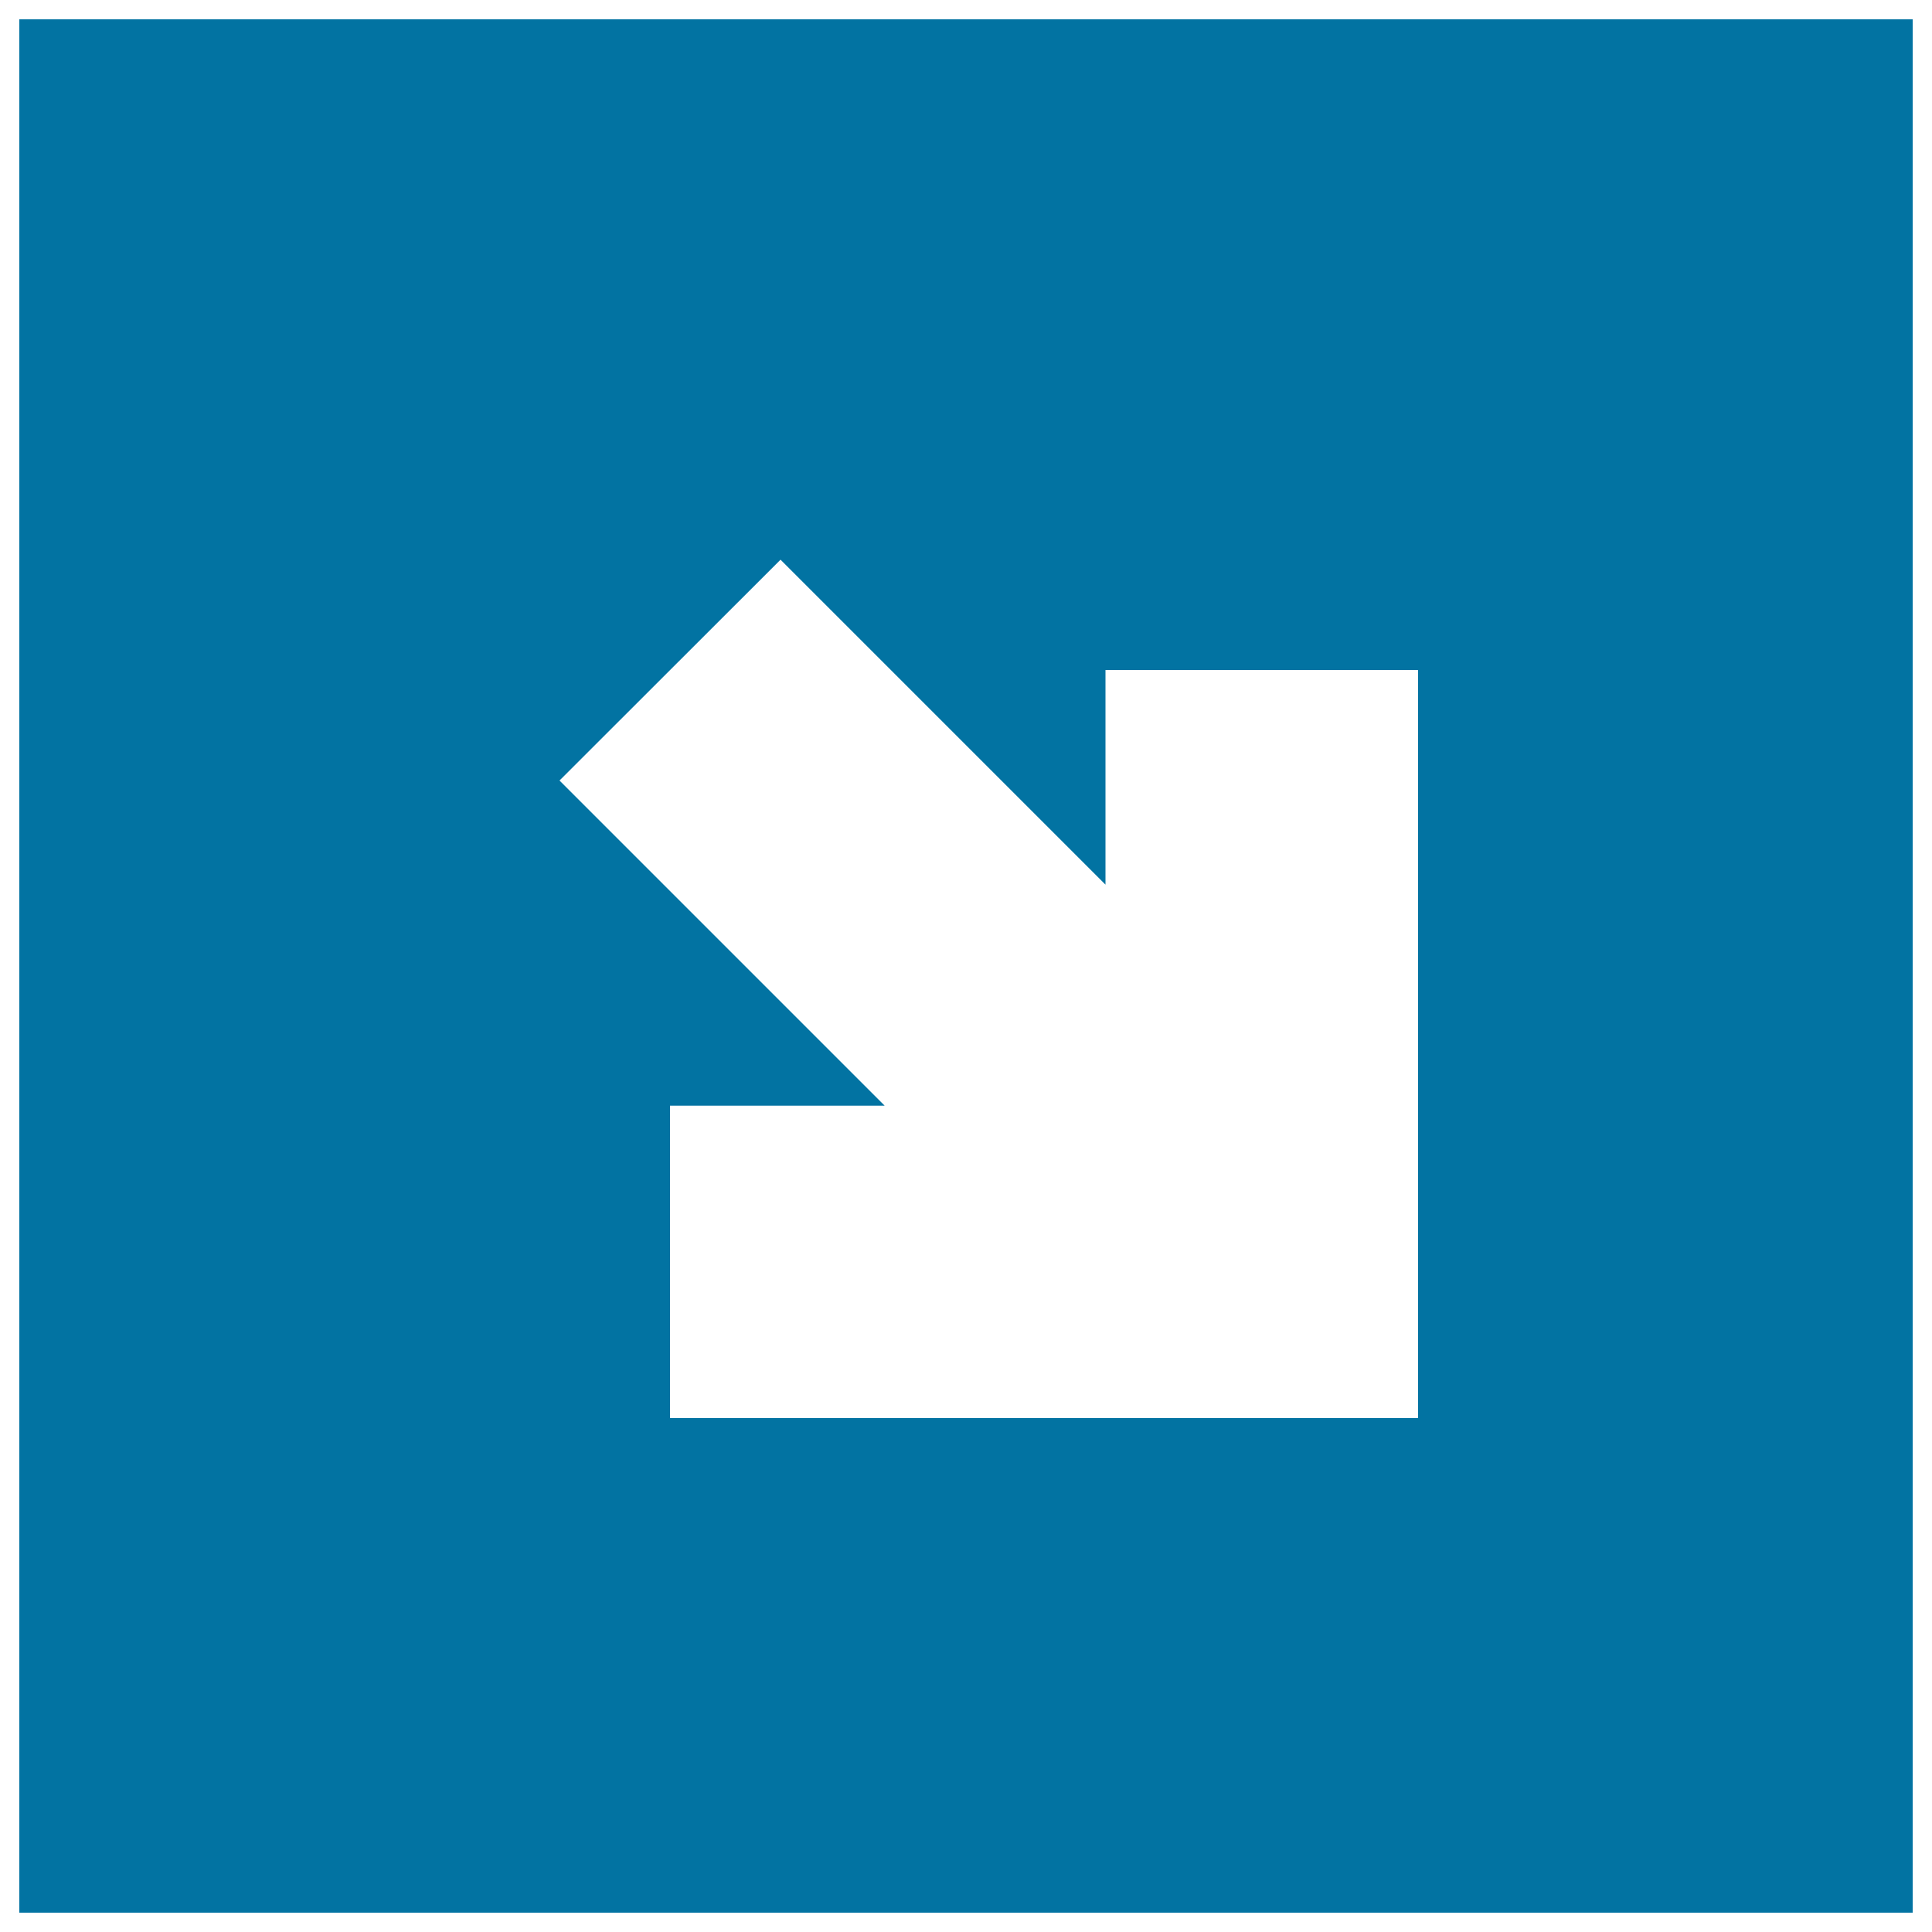 <svg xmlns="http://www.w3.org/2000/svg" viewBox="0 0 1000 1000" style="fill:#0273a2">
<title>Down Right Arrow Square Button SVG icon</title>
<g><path d="M990,10H10v980h980V10L990,10z M289.6,404L404,289.7l168.2,168.2V346.8H734V734H346.8V572.3h111.1L289.6,404z"/></g>
</svg>